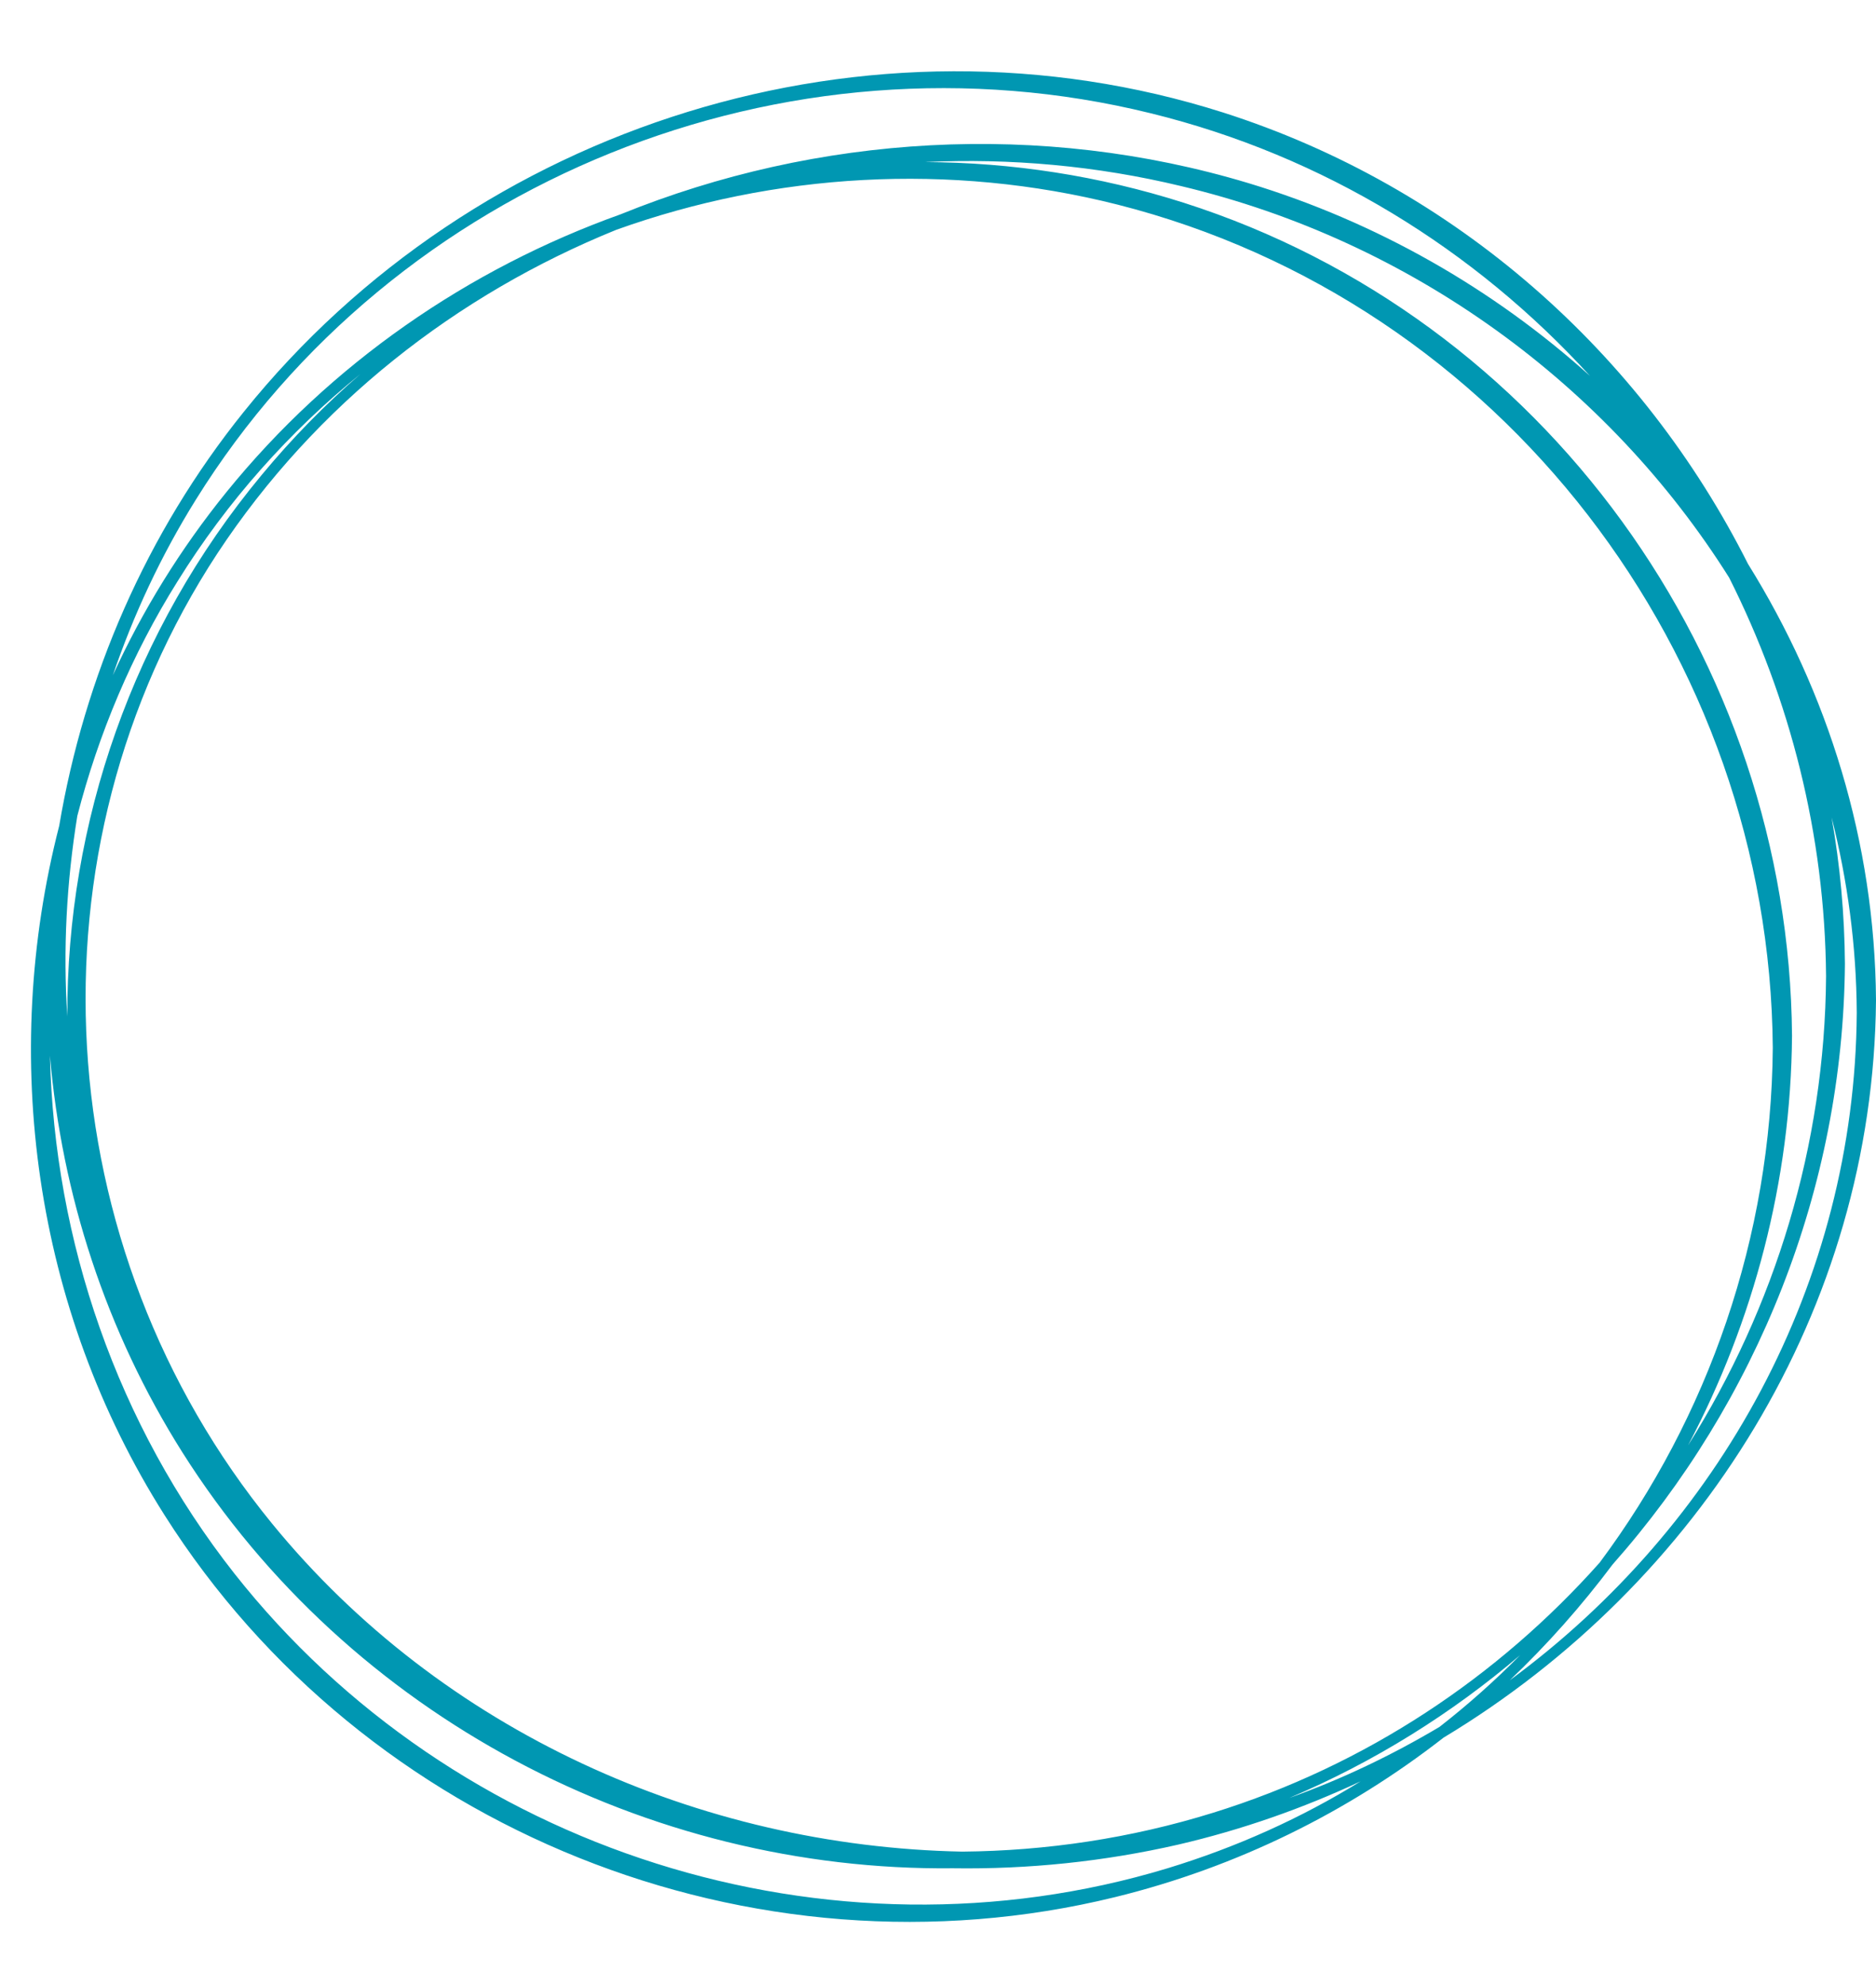 <?xml version="1.0" encoding="UTF-8" standalone="no"?><svg xmlns="http://www.w3.org/2000/svg" xmlns:xlink="http://www.w3.org/1999/xlink" fill="#000000" height="536.7" preserveAspectRatio="xMidYMid meet" version="1" viewBox="-8.4 -19.3 507.1 536.7" width="507.1" zoomAndPan="magnify"><g id="change1_1"><path d="M498.7,251c-0.3-42.8-13-83.2-34.6-117.9c-28.6-56.8-78.9-101.9-141.9-122C226.6-19.3,120.1,14.1,57.5,92 c-26.4,32.8-43.1,71.6-49.9,111.9c-16,62.2-7,130.3,28.5,186.3c54,85.2,158.9,127.2,256.9,103.2c33-8.1,63-23,88.8-43.1 C450.9,408.7,498,334.7,498.7,251z M485.2,244.5c-0.3,45.7-13.8,89.5-37.3,126.8c17.7-33.5,27.8-71.4,28.1-110.7 c-0.8-101.7-67-194-164.4-225.1c-22.9-7.3-46.5-10.9-70-11c23.1-1.1,46.5,1,69.3,6.5C373.2,45.8,426.3,84.8,459,136.8 C475.5,169.6,484.9,206.3,485.2,244.5z M319.5,470.6c-22.2,6.9-45.1,10.3-67.8,10.5c-71-1.4-140.7-32.5-186.6-88.7 C4.3,318-2.5,210.8,50.4,130.2C76.9,90,115,60.3,158.2,42.8c42.7-15.3,90-18.3,135.5-6.8C397.4,62.3,470,157.5,470.8,263.9 c-0.4,51-17.4,99.7-46.8,139.1C396.5,433.9,360.8,457.8,319.5,470.6z M402.5,428c-6.8,6.9-14.1,13.4-21.8,19.4 c-12.8,7.6-26.3,14.1-40.6,19.2C363,456.9,384,443.8,402.5,428z M12.5,201.2c5.7-22.1,14.7-43.6,27.1-63.4 c13.4-21.6,30.2-40.4,49.4-56c-9.6,8.3-18.5,17.4-26.7,27.3c-34.8,41.9-52.7,94-52.5,146.3C8.6,237.3,9.6,219.1,12.5,201.2z M44.5,115.8C98.2,29.4,204-13,302.6,11.3c46.9,11.5,87.7,36.9,118.8,71c-26.1-23.5-57.6-41.6-92.3-52.1 C273,13.3,212.6,17,159.4,38.6C118.3,53.3,81,78.9,52.8,113.7c-12.4,15.3-22.7,32-30.7,49.5C27.7,146.8,35.1,130.9,44.5,115.8z M307.2,485.6C215.7,513.3,114.2,481,55,406c-31.8-40.4-48.7-90-49.9-140c3.2,37.5,15.1,74.4,35.8,107.2 c45.2,71.5,125.6,113.3,208.3,112.4c20.3,0.3,40.8-1.8,60.9-6.4c17.2-4,33.7-9.8,49.3-17.1C343.4,472,325.9,479.9,307.2,485.6z M399.7,434.8c10.1-9.6,19.4-20.1,27.8-31.3c38.9-43.9,62.3-101.4,62.8-162.3c-0.1-13.4-1.3-26.6-3.6-39.6c4.3,17,6.7,34.6,6.8,52.8 C493,327.4,456.3,393.2,399.7,434.8z" fill="#0097b2"/></g></svg>